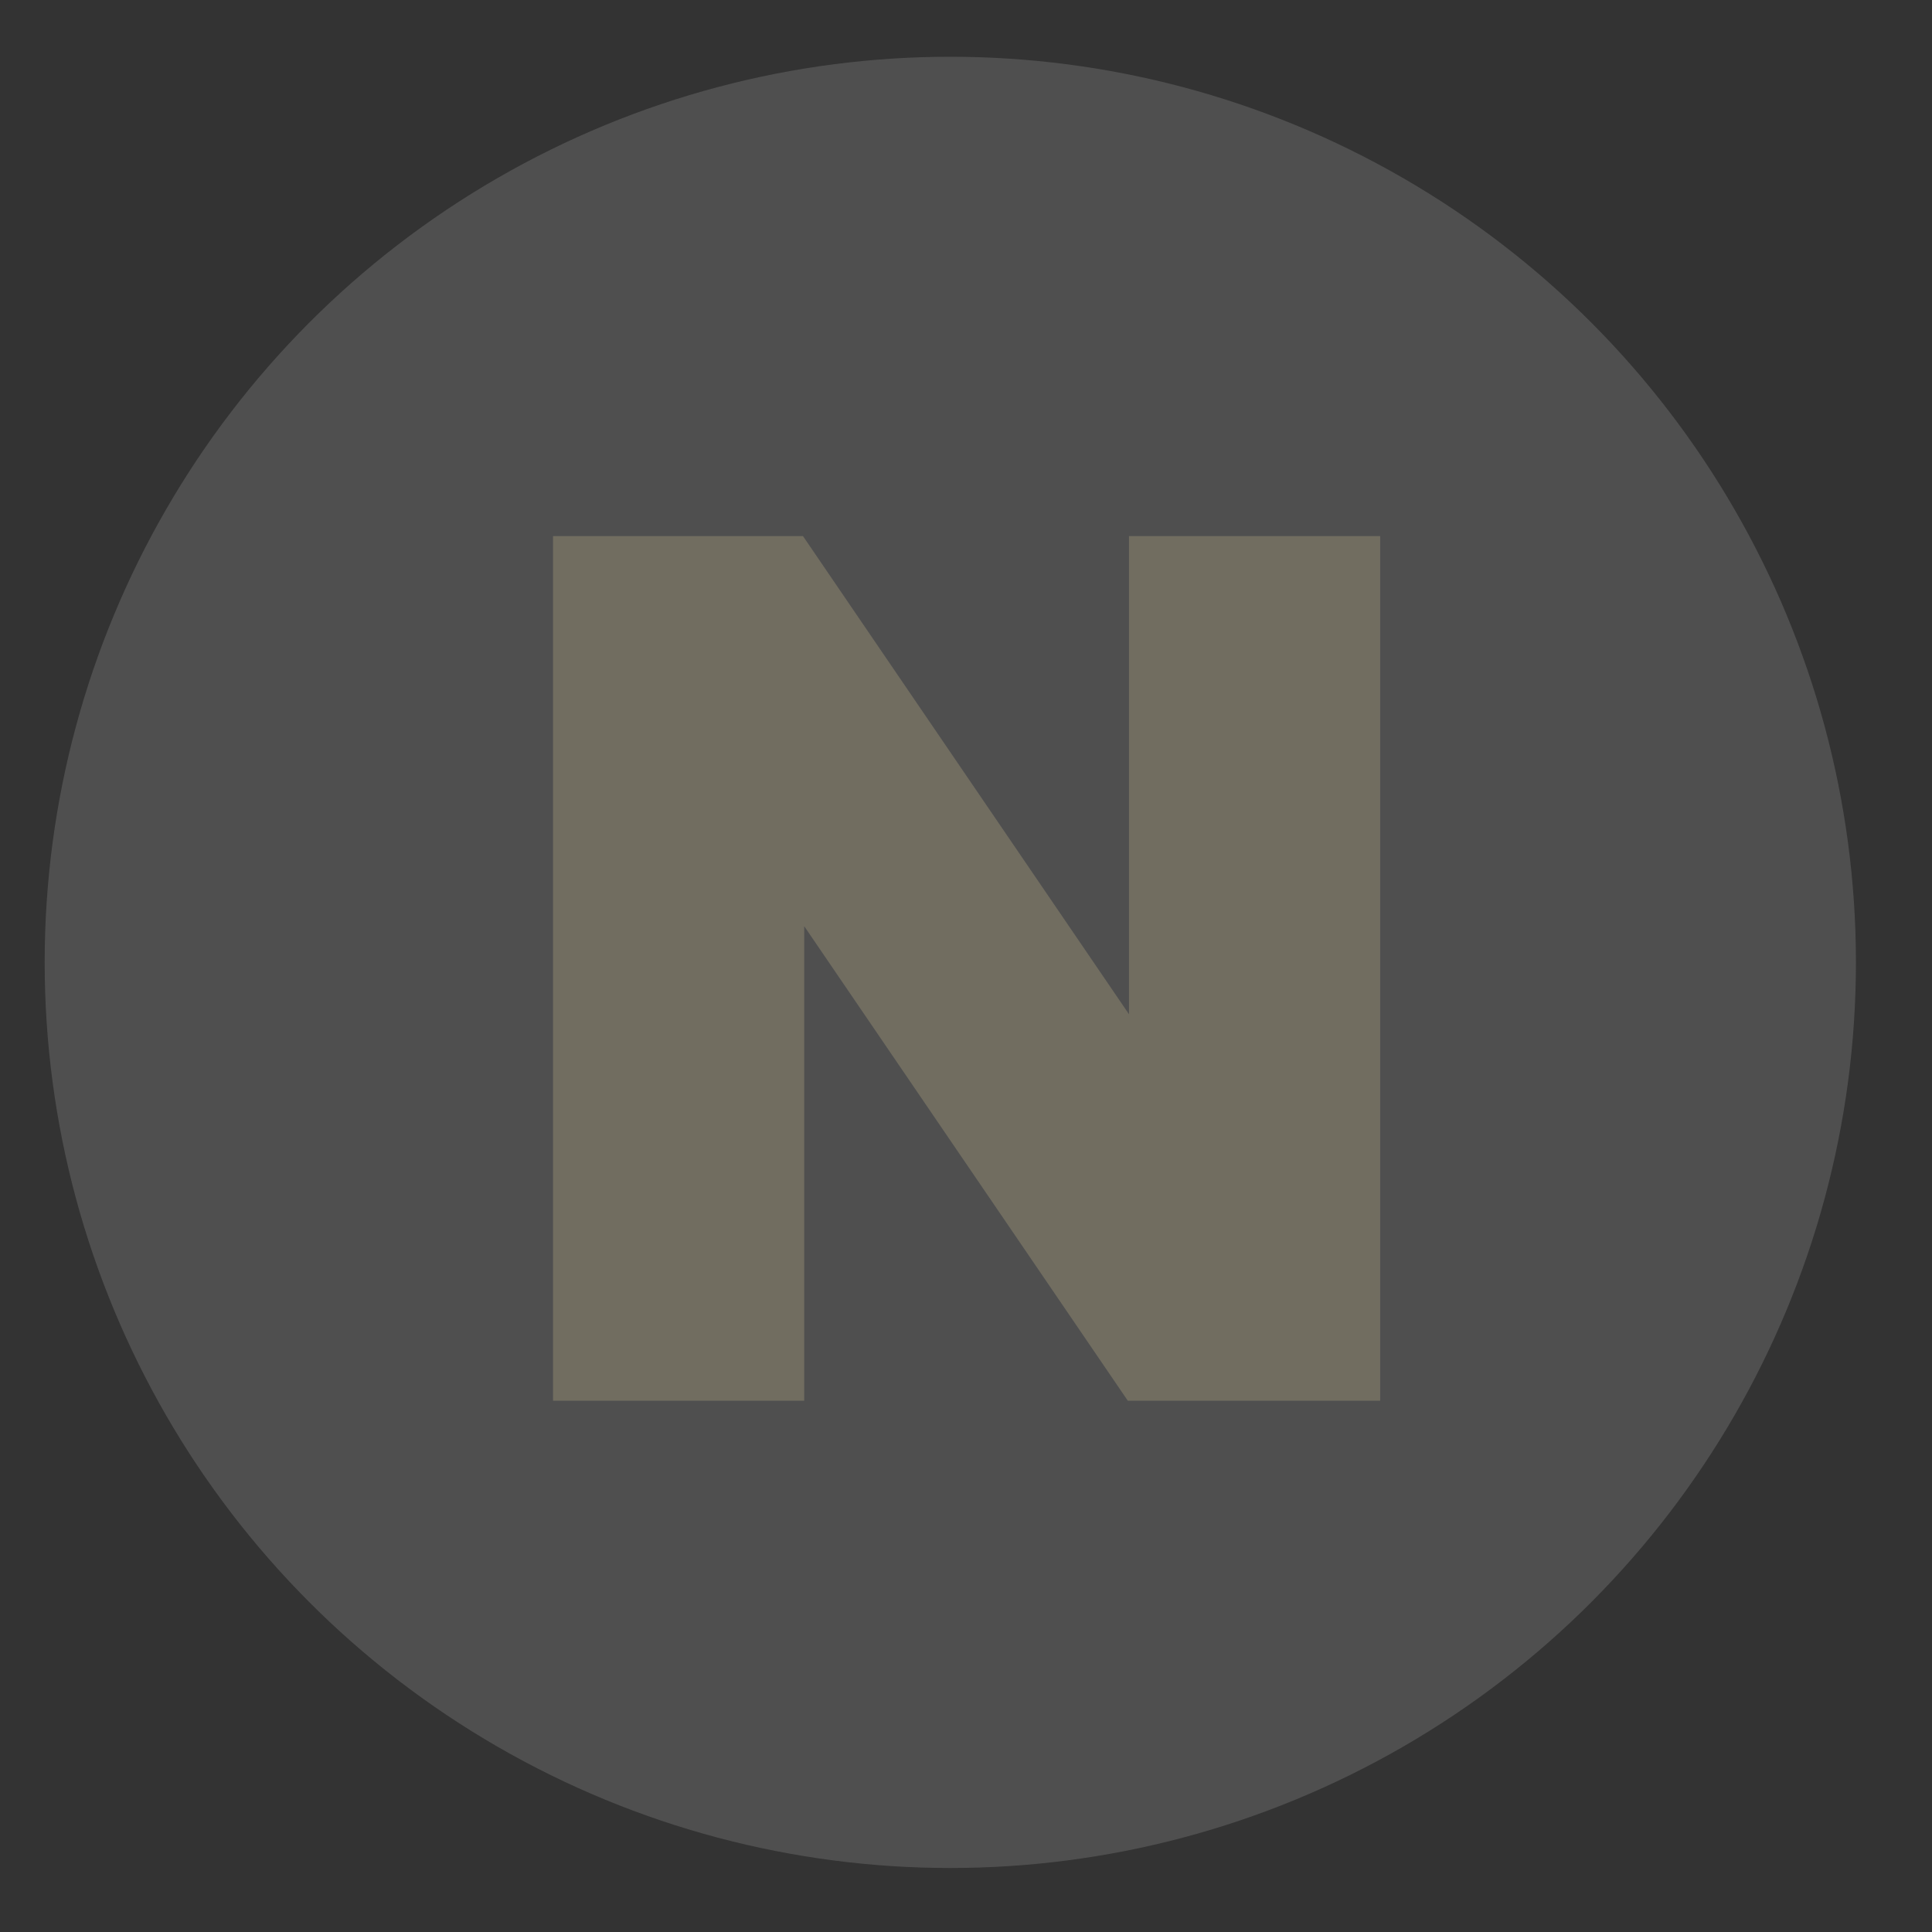 <?xml version="1.0" encoding="utf-8"?>
<!-- Generator: Adobe Illustrator 25.4.6, SVG Export Plug-In . SVG Version: 6.00 Build 0)  -->
<svg version="1.1" id="Ebene_1" xmlns="http://www.w3.org/2000/svg" xmlns:xlink="http://www.w3.org/1999/xlink" x="0px" y="0px"
	 viewBox="0 0 160 160" style="enable-background:new 0 0 160 160;" xml:space="preserve">
<rect x="0" y="0" width="160" height="160" fill="#333333" stroke="none"/>
<style type="text/css">
	.st0{opacity:0.25;}
	.st1{fill:#D0BF85;}
	.st2{display:none;fill:#B0C9CF;}
	.st3{display:none;opacity:0.15;fill:#F4F3F4;enable-background:new    ;}
	.st4{display:none;opacity:0.25;}
	.st5{fill:#B0C9CF;}
	.st6{opacity:0.15;fill:#F4F3F4;enable-background:new    ;}
</style>
<g class="st0">
	<path class="st1" d="M45.8,44.4h20.7l27,39.6V44.4h20.8V116H93.4L66.6,76.7V116H45.8V44.4z"/>
	<path class="st2" d="M45.8,44.4h20.7l27,39.6V44.4h20.8V116H93.4L66.6,76.7V116H45.8V44.4z"/>
</g>
<circle class="st3" cx="78.7" cy="79.7" r="75"/>
<g class="st4">
	<path class="st1" d="M44.8,92.3l21-1.3c0.5,3.4,1.4,6,2.8,7.8c2.3,2.9,5.5,4.3,9.8,4.3c3.2,0,5.6-0.7,7.3-2.2
		c1.7-1.5,2.6-3.2,2.6-5.2c0-1.9-0.8-3.5-2.4-5s-5.4-2.8-11.3-4.2c-9.7-2.2-16.6-5.1-20.8-8.7s-6.2-8.2-6.2-13.8
		c0-3.7,1.1-7.2,3.2-10.4c2.1-3.3,5.3-5.8,9.6-7.7s10.1-2.8,17.6-2.8c9.1,0,16.1,1.7,20.9,5.1c4.8,3.4,7.7,8.8,8.6,16.2l-20.8,1.2
		c-0.6-3.2-1.7-5.6-3.5-7s-4.2-2.2-7.3-2.2c-2.6,0-4.5,0.5-5.8,1.6s-2,2.4-2,4c0,1.1,0.5,2.2,1.6,3.1c1,0.9,3.5,1.8,7.4,2.6
		c9.7,2.1,16.6,4.2,20.8,6.3c4.2,2.1,7.2,4.8,9.1,7.9c1.9,3.2,2.9,6.7,2.9,10.6c0,4.6-1.3,8.8-3.8,12.7c-2.5,3.9-6.1,6.8-10.6,8.8
		c-4.6,2-10.3,3-17.2,3c-12.2,0-20.6-2.3-25.3-7S45.4,99.6,44.8,92.3z"/>
	<path class="st5" d="M44.8,92.3l21-1.3c0.5,3.4,1.4,6,2.8,7.8c2.3,2.9,5.5,4.3,9.8,4.3c3.2,0,5.6-0.7,7.3-2.2
		c1.7-1.5,2.6-3.2,2.6-5.2c0-1.9-0.8-3.5-2.4-5s-5.4-2.8-11.3-4.2c-9.7-2.2-16.6-5.1-20.8-8.7s-6.2-8.2-6.2-13.8
		c0-3.7,1.1-7.2,3.2-10.4c2.1-3.3,5.3-5.8,9.6-7.7s10.1-2.8,17.6-2.8c9.1,0,16.1,1.7,20.9,5.1c4.8,3.4,7.7,8.8,8.6,16.2l-20.8,1.2
		c-0.6-3.2-1.7-5.6-3.5-7s-4.2-2.2-7.3-2.2c-2.6,0-4.5,0.5-5.8,1.6s-2,2.4-2,4c0,1.1,0.5,2.2,1.6,3.1c1,0.9,3.5,1.8,7.4,2.6
		c9.7,2.1,16.6,4.2,20.8,6.3c4.2,2.1,7.2,4.8,9.1,7.9c1.9,3.2,2.9,6.7,2.9,10.6c0,4.6-1.3,8.8-3.8,12.7c-2.5,3.9-6.1,6.8-10.6,8.8
		c-4.6,2-10.3,3-17.2,3c-12.2,0-20.6-2.3-25.3-7S45.4,99.6,44.8,92.3z"/>
</g>
<circle class="st3" cx="78.7" cy="79.7" r="75"/>
<g class="st4">
	<path class="st1" d="M48.8,44.4h54.7v15.4H71v12.5h27.7v14.5H71V116H48.8V44.4z"/>
	<path class="st5" d="M48.8,44.4h54.7v15.4H71v12.5h27.7v14.5H71V116H48.8V44.4z"/>
</g>
<circle class="st6" cx="78.7" cy="79.7" r="75"/>
</svg>
